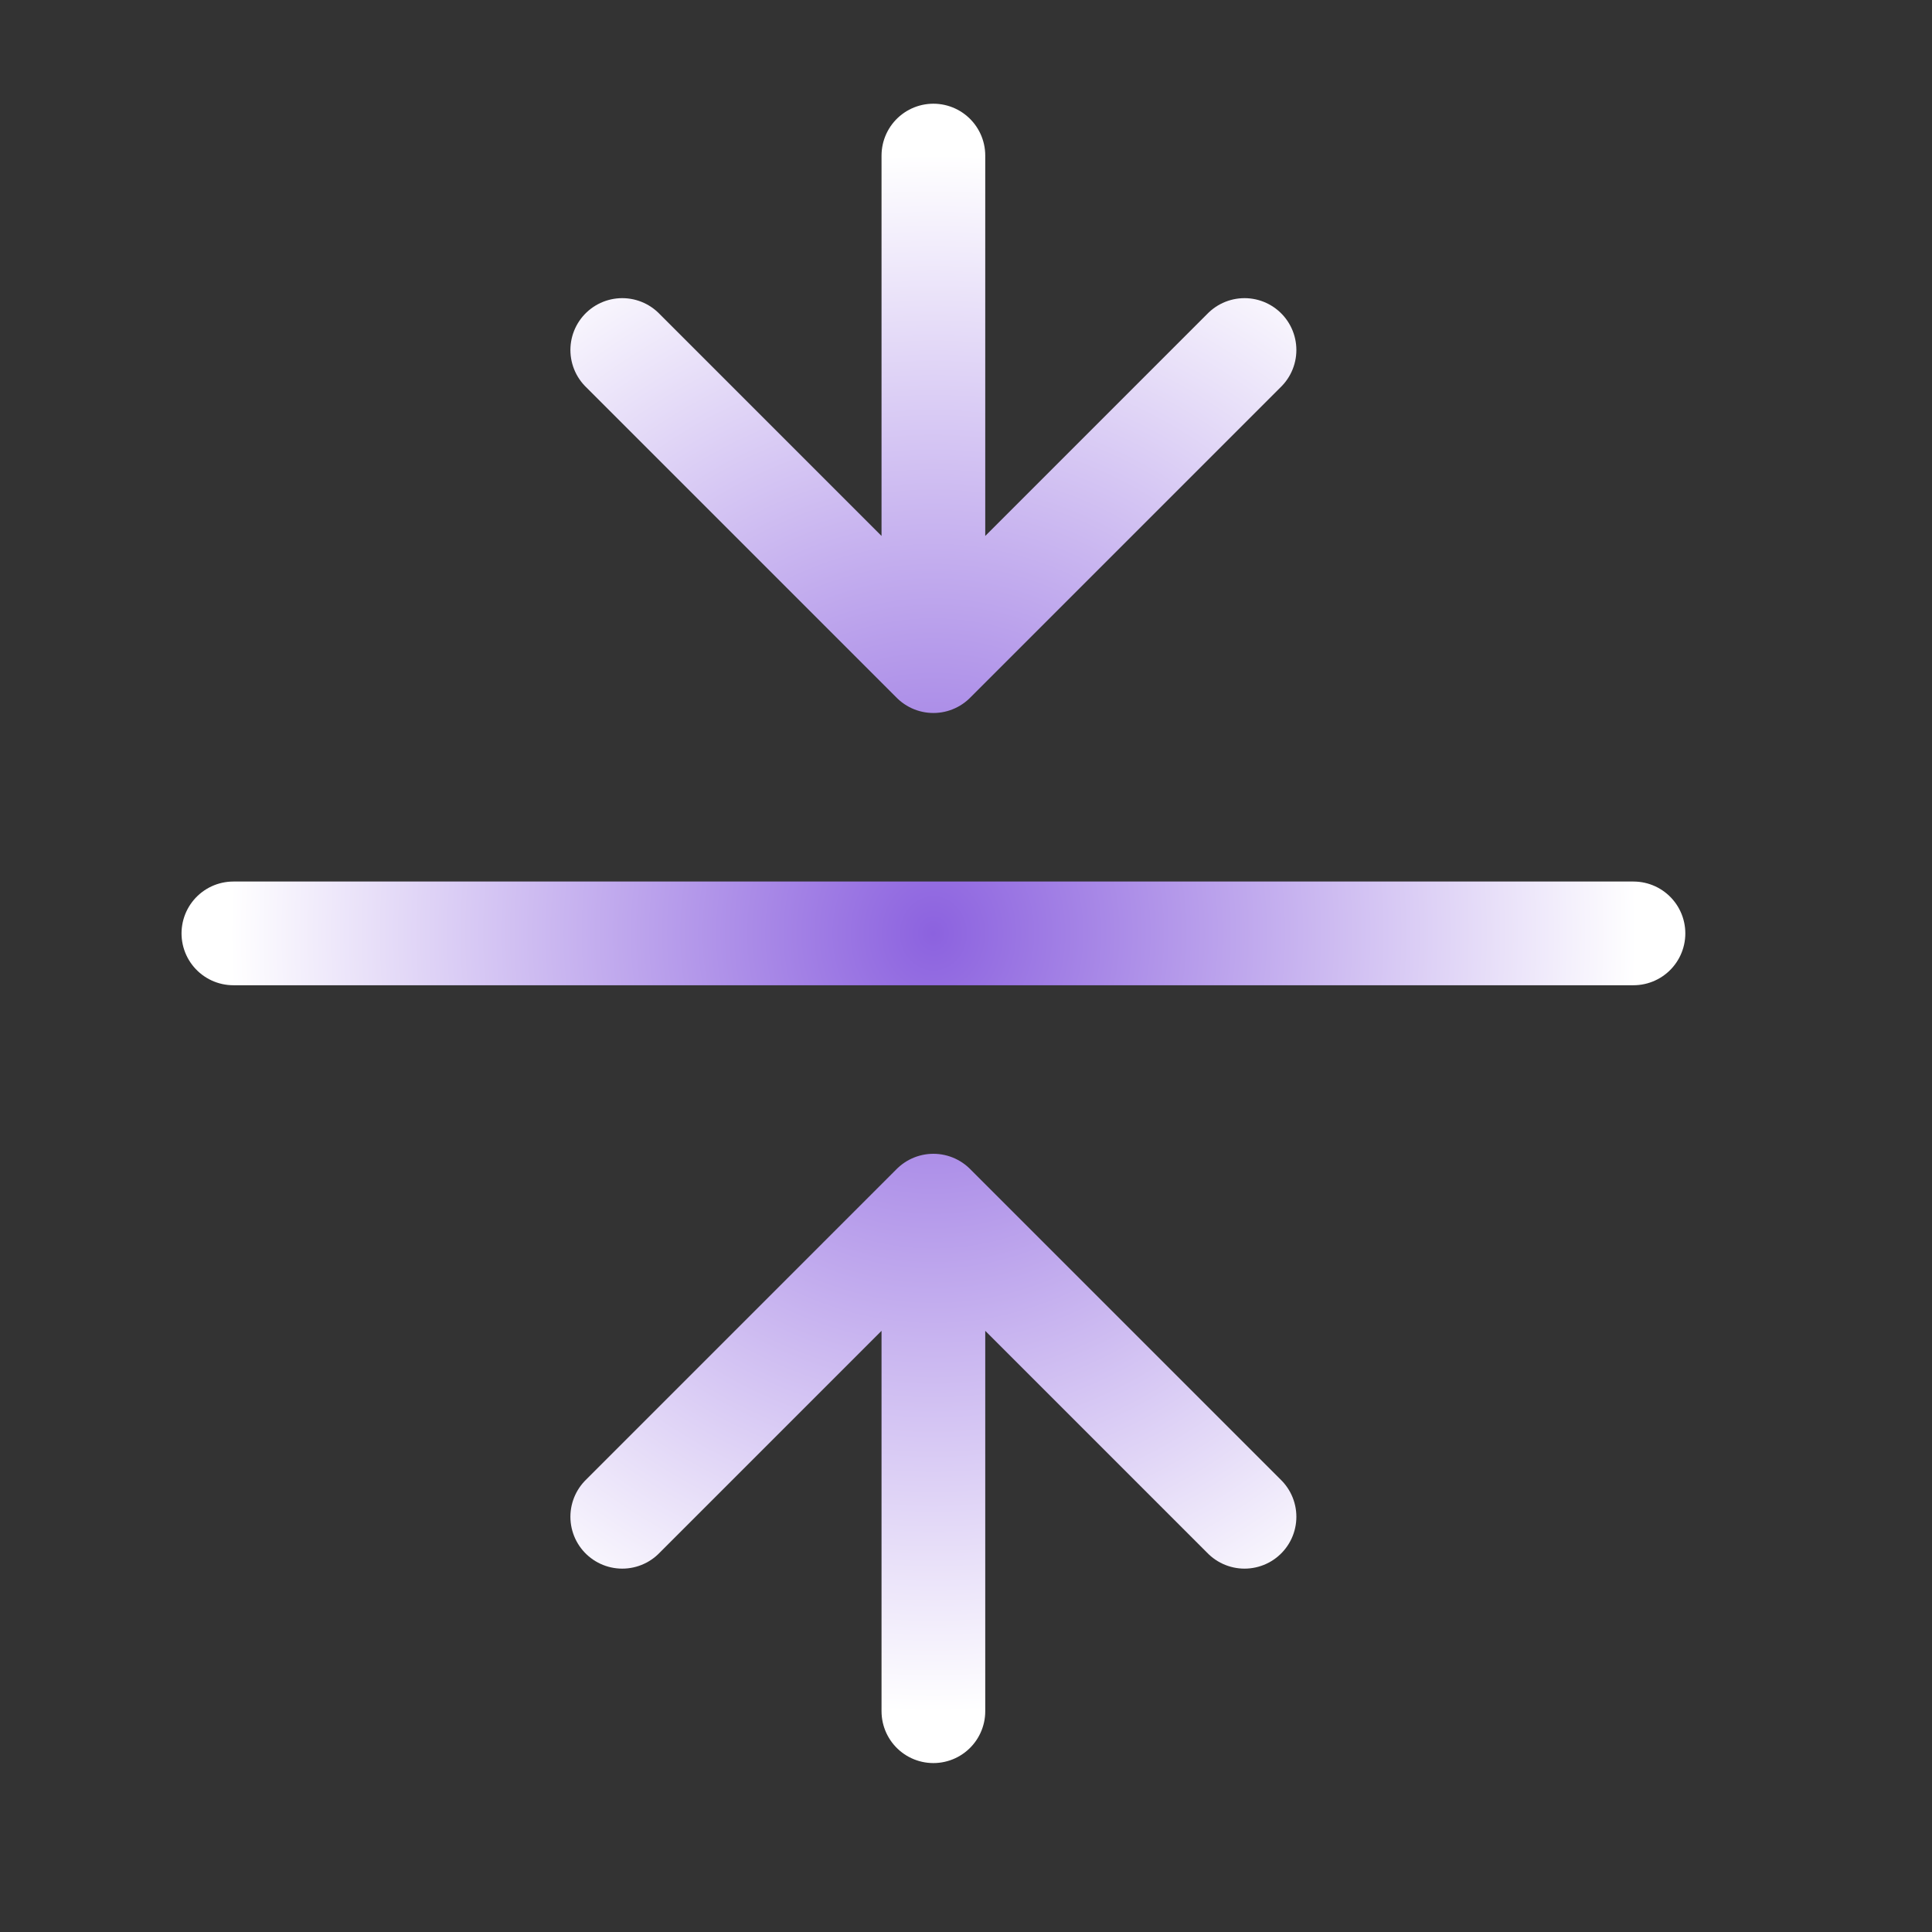 <svg width="25" height="25" viewBox="0 0 25 25" fill="none" xmlns="http://www.w3.org/2000/svg">
<rect x="0" y="0" width="25" height="25" fill="#333333" stroke="none"/>
<path d="M3.02 12.078H21.137M12.078 2.013V8.555M12.078 8.555L16.104 4.529M12.078 8.555L8.052 4.529M12.078 22.143V15.601M12.078 15.601L16.104 19.627M12.078 15.601L8.052 19.627" stroke="url(#paint0_radial_200_8503)" stroke-width="1.342" stroke-linecap="round" stroke-linejoin="round"/>
<defs>
<radialGradient id="paint0_radial_200_8503" cx="0" cy="0" r="1" gradientUnits="userSpaceOnUse" gradientTransform="translate(12.078 12.078) rotate(90) scale(10.065 9.059)">
<stop stop-color="#8C62DF"/>
<stop offset="1" stop-color="white"/>
</radialGradient>
</defs>
</svg>
